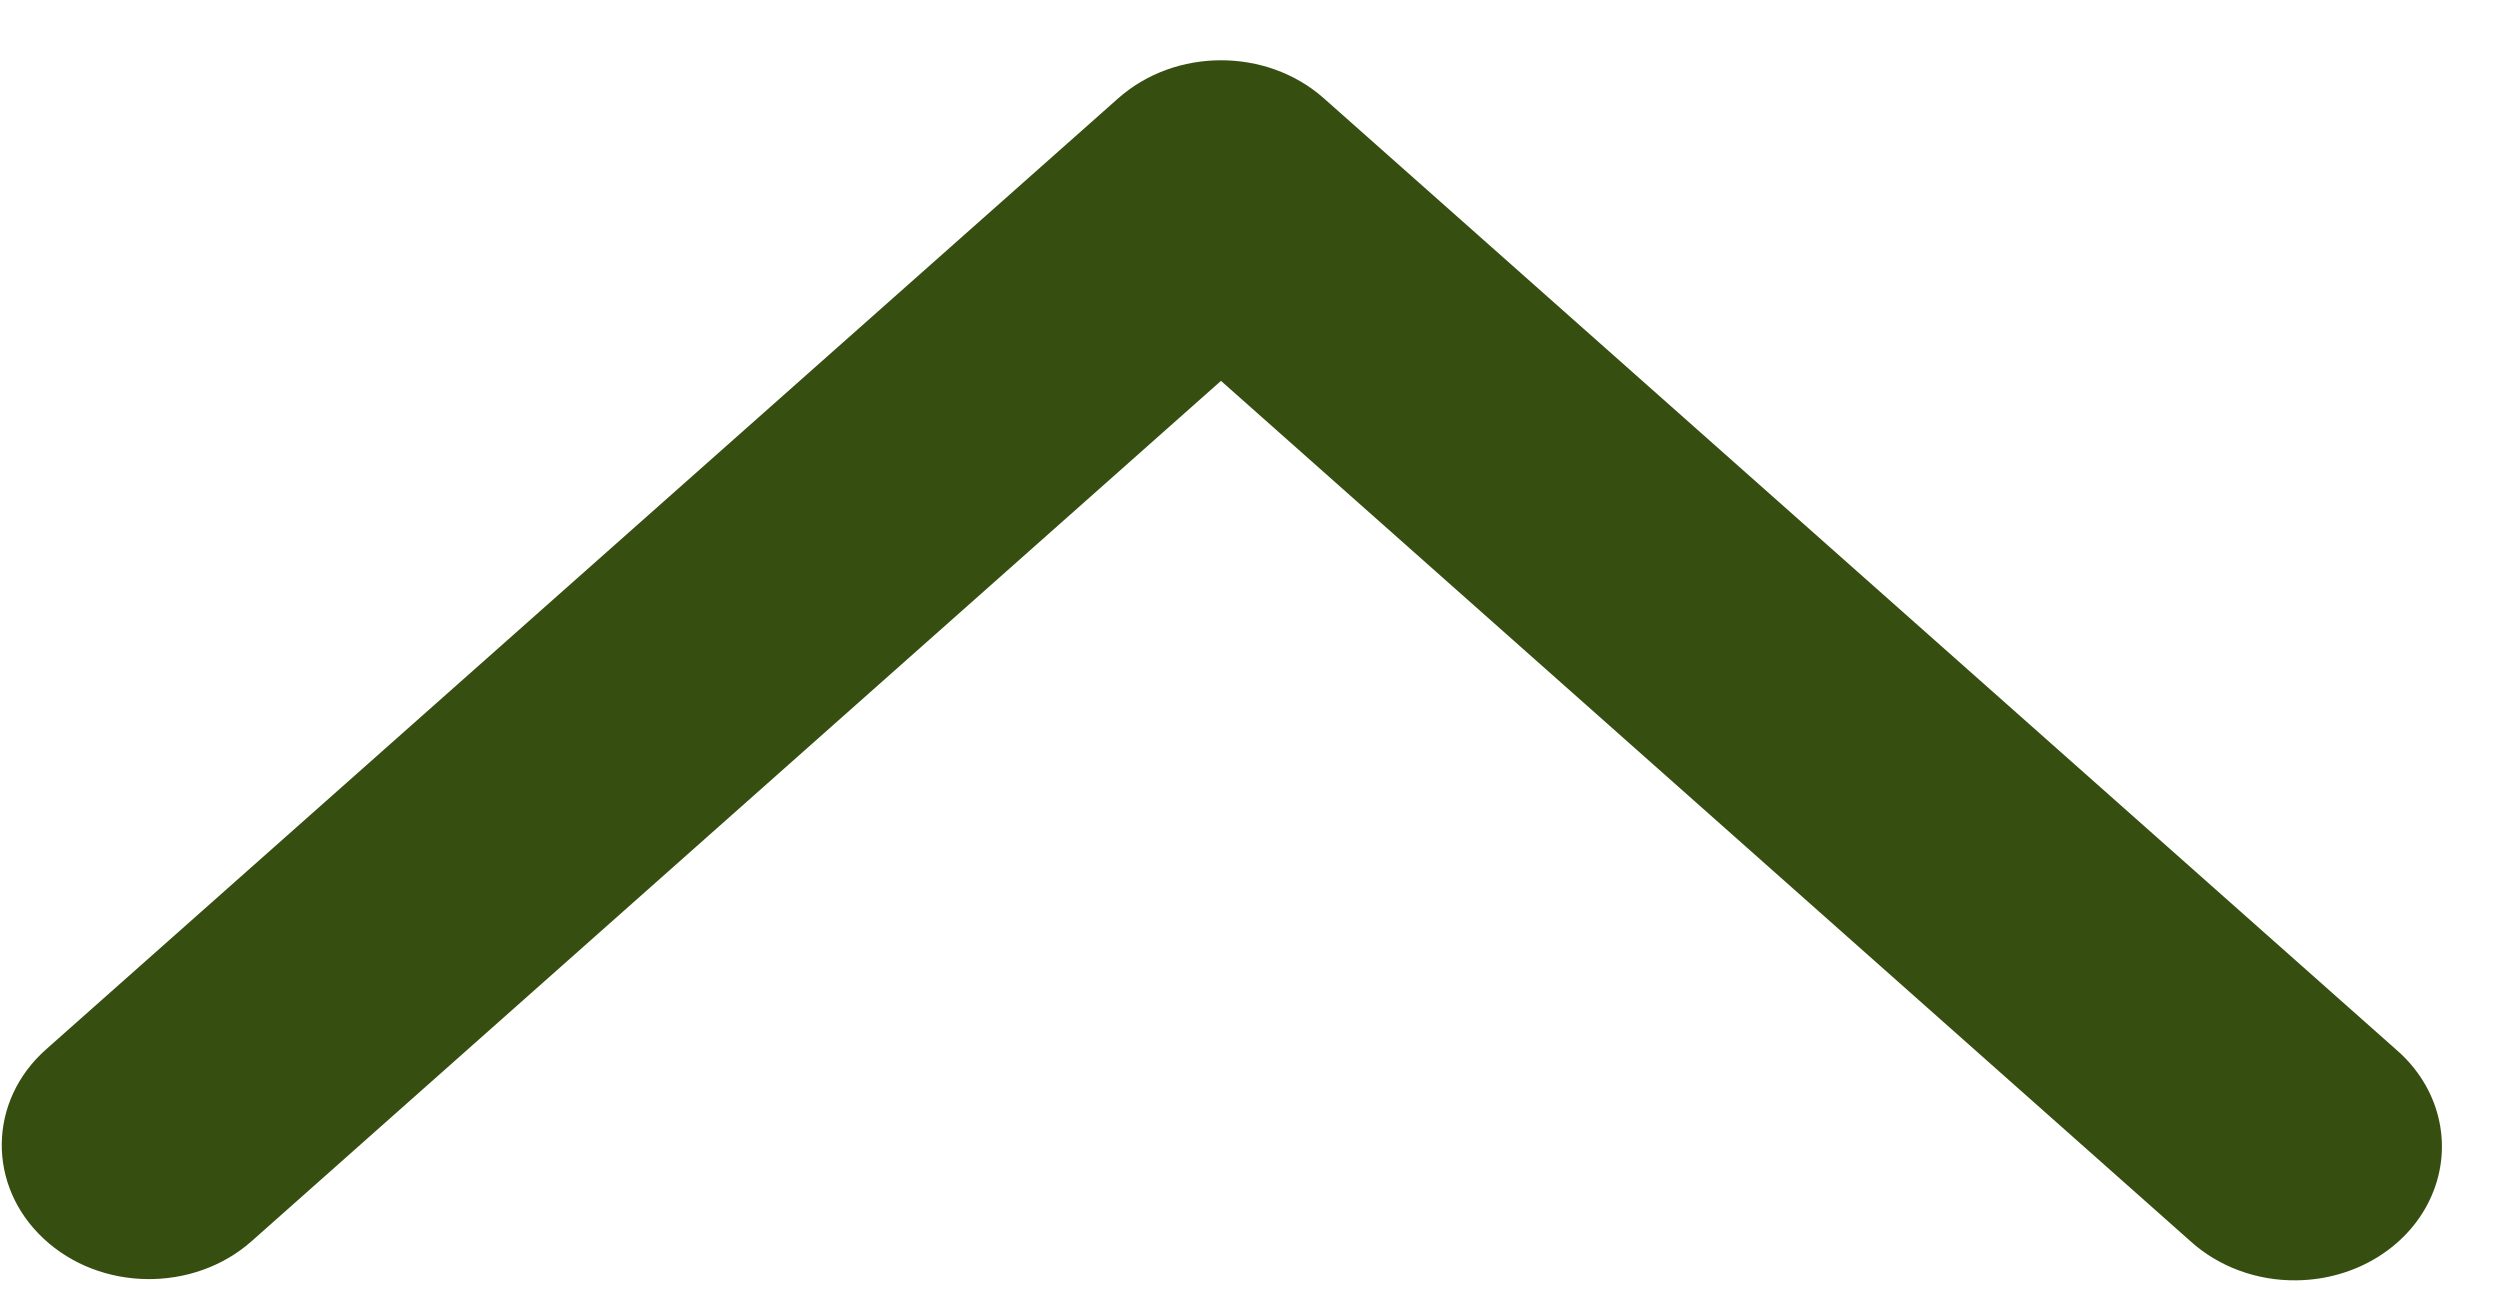 <svg width="23" height="12" viewBox="0 0 23 12" fill="none" xmlns="http://www.w3.org/2000/svg">
<path fill-rule="evenodd" clip-rule="evenodd" d="M21.128 11.779C21.679 11.773 22.172 11.464 22.372 10.998C22.574 10.53 22.443 9.998 22.042 9.654L12.179 0.904C11.653 0.438 10.815 0.438 10.288 0.904L0.424 9.654C-0.111 10.128 -0.121 10.909 0.402 11.396C0.923 11.883 1.781 11.893 2.316 11.418L11.233 3.504L20.151 11.418C20.409 11.653 20.762 11.784 21.128 11.779Z" fill="#364F11"/>
</svg>
